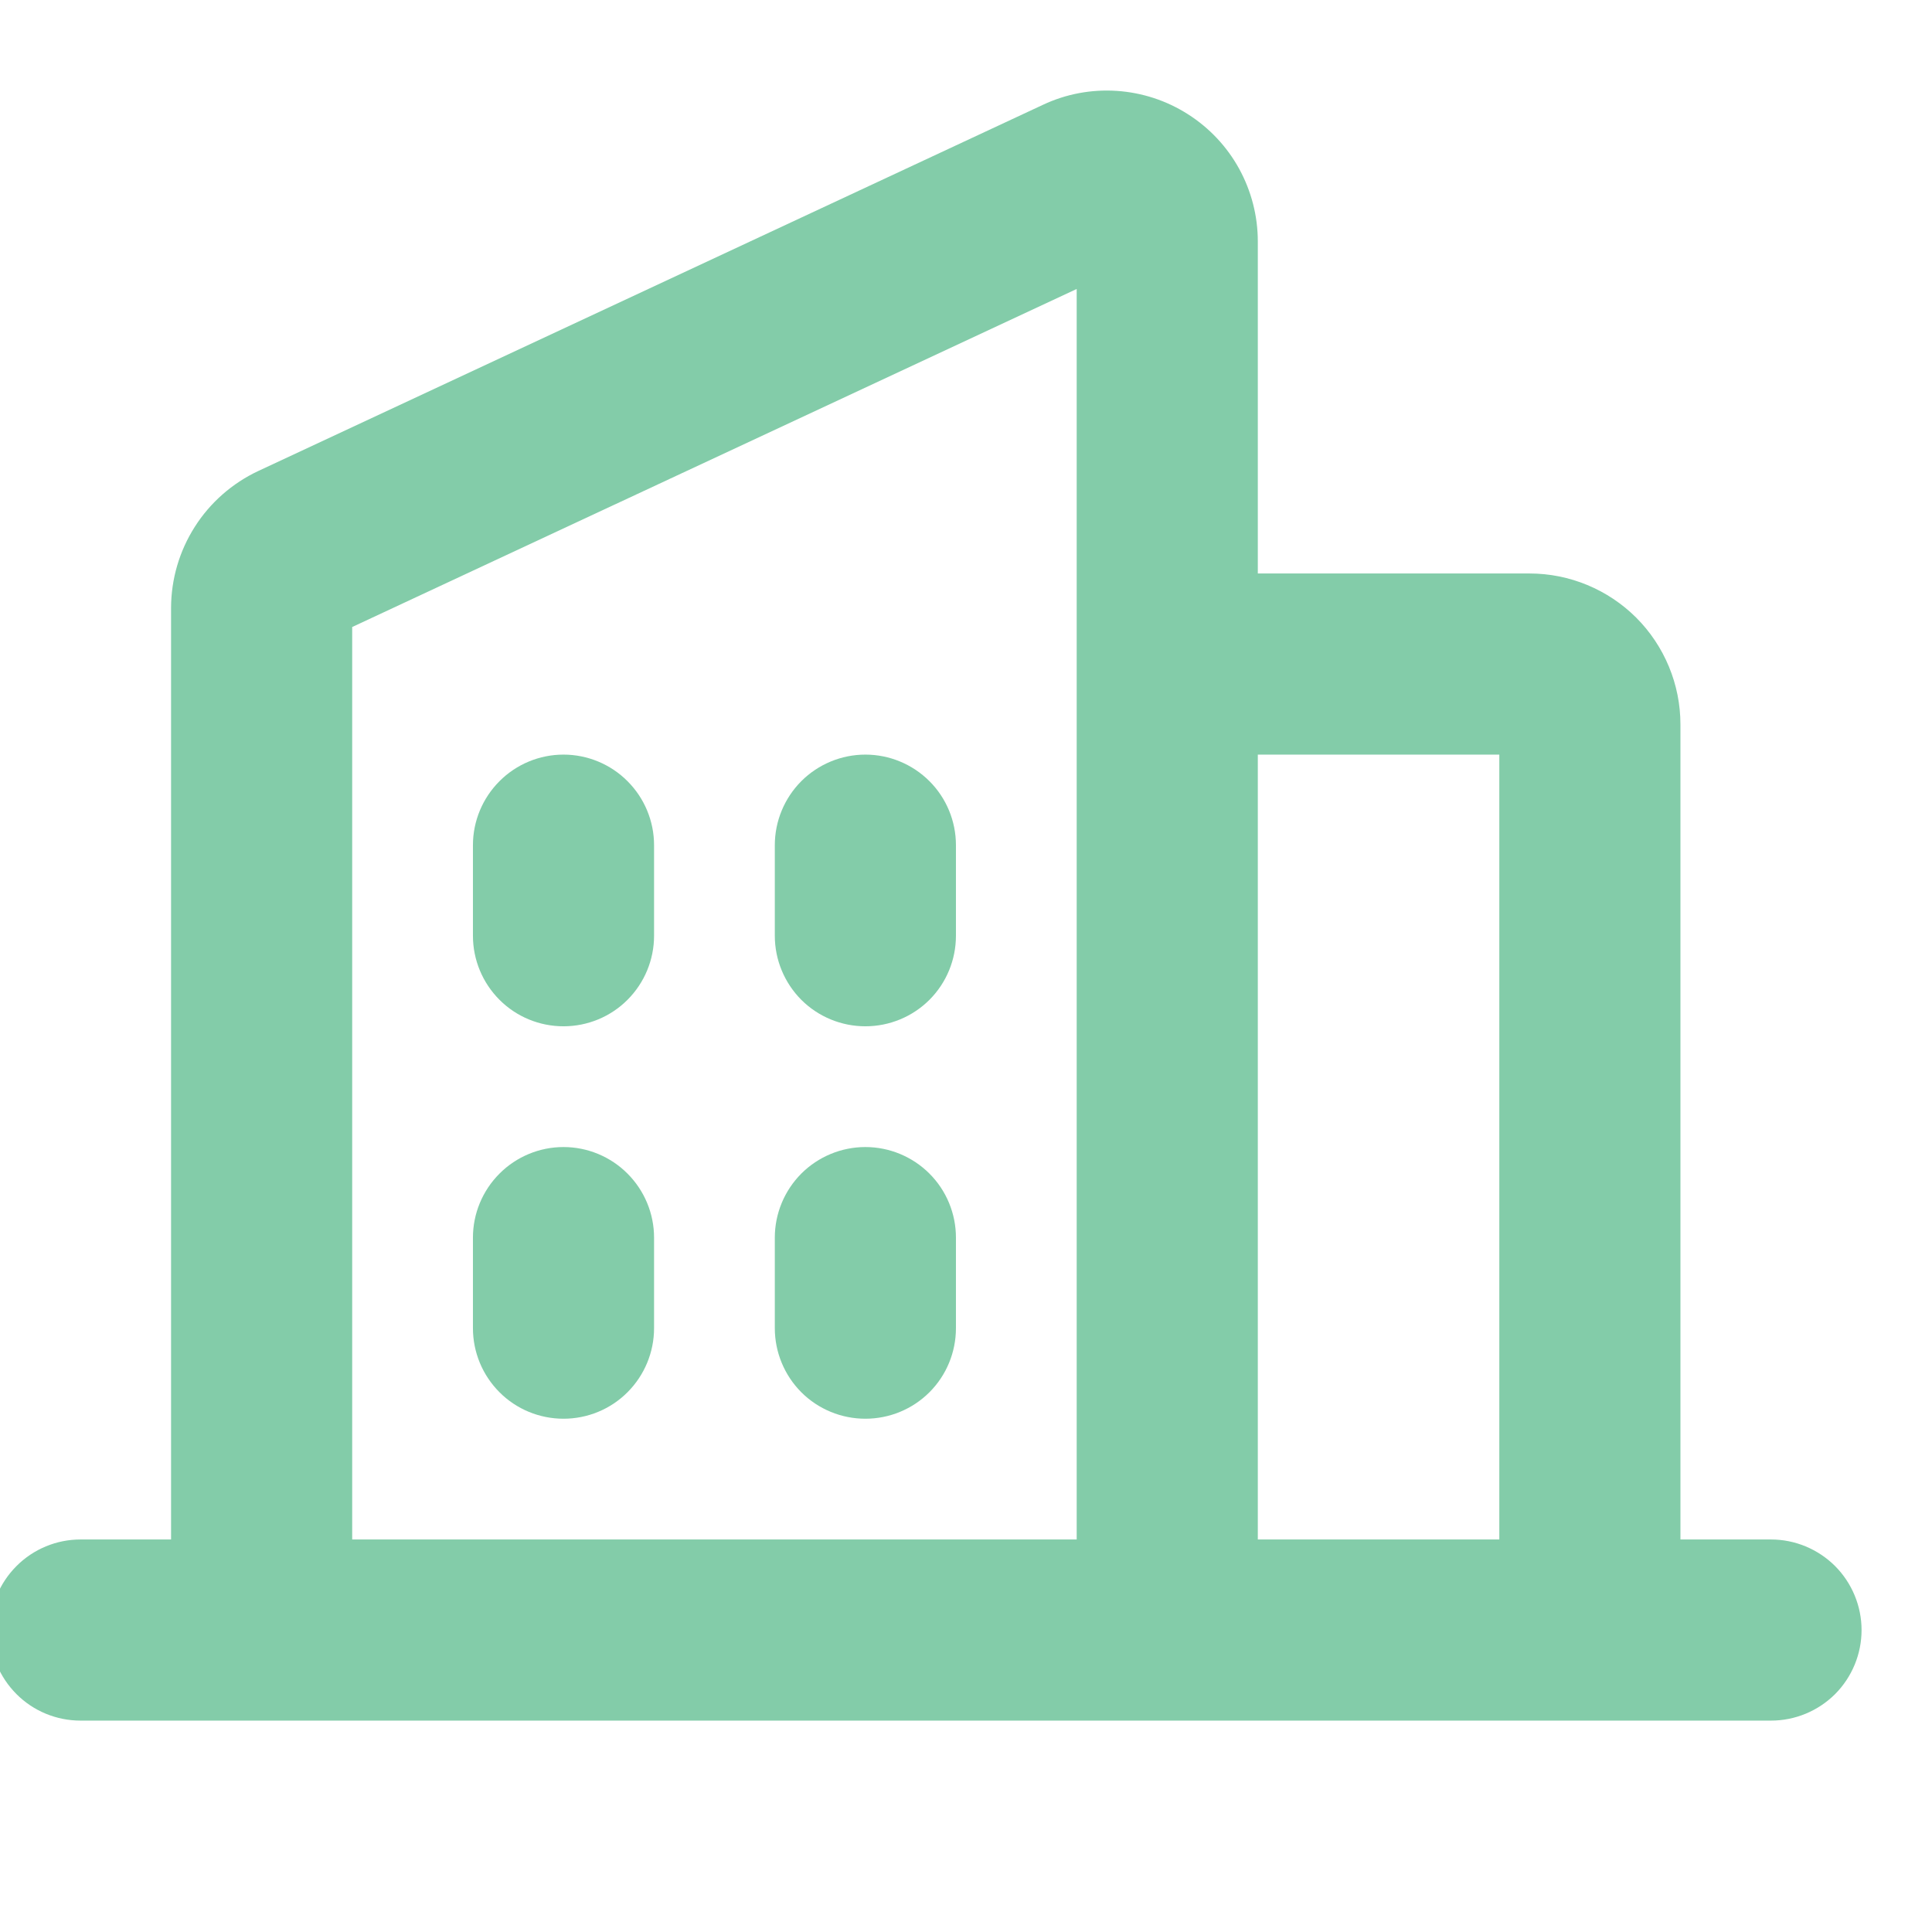 <svg width="24" height="24" viewBox="0 0 24 24" fill="none" xmlns="http://www.w3.org/2000/svg">
<g clip-path="url(#clip0_4458_12602)">
<path d="M22 19.124H20.875V8.999C20.875 8.502 20.677 8.025 20.326 7.673C19.974 7.322 19.497 7.124 19 7.124H15.625V2.999C15.625 2.684 15.545 2.374 15.394 2.098C15.242 1.821 15.023 1.588 14.757 1.419C14.491 1.249 14.187 1.15 13.873 1.129C13.558 1.108 13.243 1.167 12.958 1.301L3.208 5.851C2.885 6.003 2.611 6.243 2.42 6.544C2.228 6.845 2.126 7.194 2.125 7.551V19.124H1C0.702 19.124 0.415 19.243 0.205 19.454C-0.006 19.665 -0.125 19.951 -0.125 20.249C-0.125 20.548 -0.006 20.834 0.205 21.045C0.415 21.256 0.702 21.374 1 21.374H22C22.298 21.374 22.584 21.256 22.796 21.045C23.006 20.834 23.125 20.548 23.125 20.249C23.125 19.951 23.006 19.665 22.796 19.454C22.584 19.243 22.298 19.124 22 19.124ZM18.625 9.374V19.124H15.625V9.374H18.625ZM4.375 7.789L13.375 3.59V19.124H4.375V7.789ZM11.875 10.499V11.624C11.875 11.923 11.757 12.209 11.546 12.42C11.335 12.631 11.048 12.749 10.75 12.749C10.452 12.749 10.165 12.631 9.954 12.42C9.744 12.209 9.625 11.923 9.625 11.624V10.499C9.625 10.201 9.744 9.915 9.954 9.704C10.165 9.493 10.452 9.374 10.75 9.374C11.048 9.374 11.335 9.493 11.546 9.704C11.757 9.915 11.875 10.201 11.875 10.499ZM8.125 10.499V11.624C8.125 11.923 8.006 12.209 7.795 12.42C7.585 12.631 7.298 12.749 7 12.749C6.702 12.749 6.415 12.631 6.205 12.42C5.994 12.209 5.875 11.923 5.875 11.624V10.499C5.875 10.201 5.994 9.915 6.205 9.704C6.415 9.493 6.702 9.374 7 9.374C7.298 9.374 7.585 9.493 7.795 9.704C8.006 9.915 8.125 10.201 8.125 10.499ZM8.125 15.374V16.499C8.125 16.798 8.006 17.084 7.795 17.295C7.585 17.506 7.298 17.624 7 17.624C6.702 17.624 6.415 17.506 6.205 17.295C5.994 17.084 5.875 16.798 5.875 16.499V15.374C5.875 15.076 5.994 14.79 6.205 14.579C6.415 14.368 6.702 14.249 7 14.249C7.298 14.249 7.585 14.368 7.795 14.579C8.006 14.79 8.125 15.076 8.125 15.374ZM11.875 15.374V16.499C11.875 16.798 11.757 17.084 11.546 17.295C11.335 17.506 11.048 17.624 10.75 17.624C10.452 17.624 10.165 17.506 9.954 17.295C9.744 17.084 9.625 16.798 9.625 16.499V15.374C9.625 15.076 9.744 14.79 9.954 14.579C10.165 14.368 10.452 14.249 10.75 14.249C11.048 14.249 11.335 14.368 11.546 14.579C11.757 14.79 11.875 15.076 11.875 15.374Z" fill="#83CCA9"/>
</g>
<defs>
<clipPath id="clip0_4458_12602">
<rect width="24" height="24" fill="white"/>
</clipPath>
</defs>
</svg>
